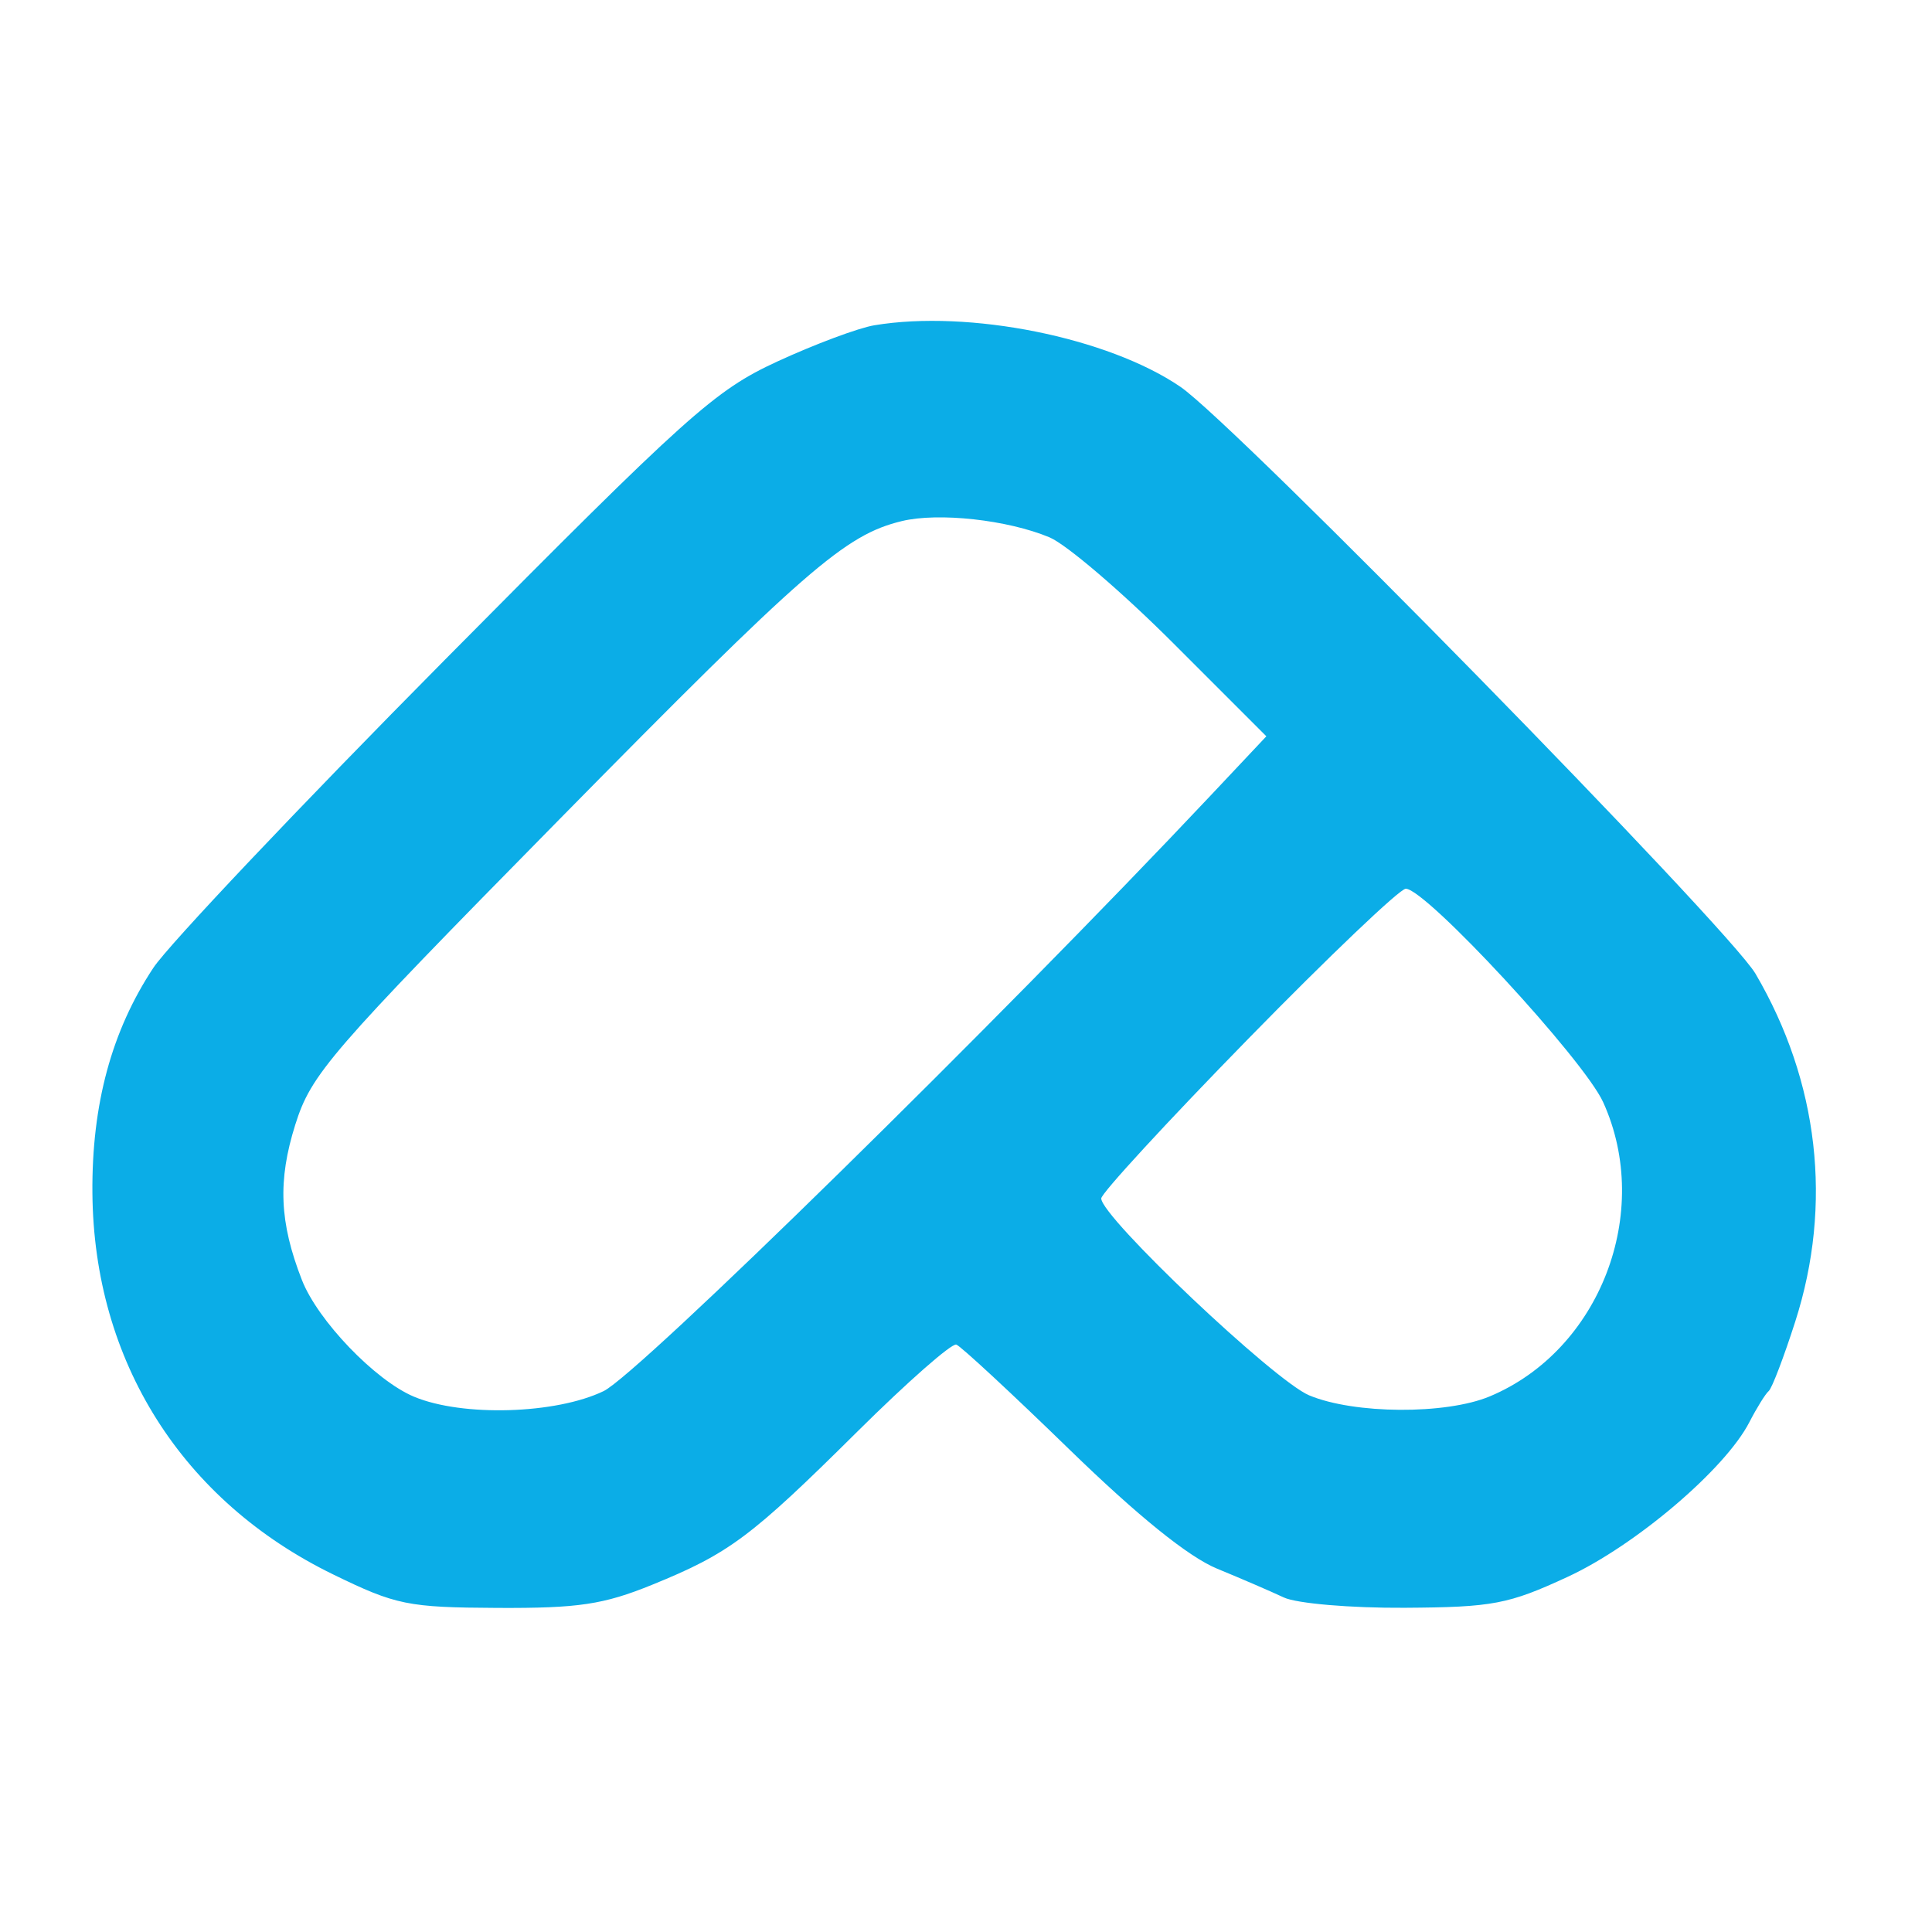 <svg xmlns="http://www.w3.org/2000/svg" width="200" height="200" viewBox="0 0 200 200" version="1.1"><path d="M 90.500 33.675 C 88.850 33.951, 84.332 35.639, 80.460 37.426 C 73.976 40.419, 71.257 42.859, 46.071 68.283 C 31.029 83.466, 17.442 97.822, 15.879 100.183 C 11.553 106.717, 9.490 114.336, 9.566 123.500 C 9.709 140.906, 18.836 155.361, 34.500 162.990 C 41.004 166.158, 42.209 166.403, 51.500 166.450 C 59.871 166.492, 62.477 166.102, 67.500 164.059 C 75.482 160.813, 77.729 159.135, 88.761 148.191 C 93.922 143.071, 98.529 139.021, 98.999 139.191 C 99.470 139.361, 104.725 144.235, 110.677 150.022 C 117.801 156.947, 123.038 161.175, 126 162.391 C 128.475 163.408, 131.581 164.748, 132.903 165.370 C 134.227 165.993, 139.837 166.472, 145.403 166.437 C 154.543 166.380, 156.143 166.076, 162.285 163.234 C 169.313 159.981, 178.585 152.092, 181.088 147.234 C 181.863 145.730, 182.767 144.275, 183.098 144 C 183.428 143.725, 184.666 140.481, 185.849 136.791 C 189.733 124.675, 188.280 111.979, 181.731 100.803 C 178.947 96.053, 127.851 43.905, 122.198 40.044 C 114.707 34.929, 100.312 32.037, 90.500 33.675 M 93.358 53.943 C 87.475 55.366, 83.407 58.910, 57.870 84.857 C 34.062 109.047, 32.217 111.181, 30.564 116.436 C 28.742 122.227, 28.927 126.545, 31.252 132.500 C 32.896 136.711, 38.853 142.912, 42.864 144.588 C 47.876 146.682, 57.556 146.393, 62.494 144.003 C 66.088 142.263, 103.272 105.777, 125.314 82.361 L 131.093 76.221 121.460 66.588 C 116.161 61.289, 110.395 56.356, 108.646 55.626 C 104.305 53.812, 97.155 53.025, 93.358 53.943 M 129.205 107.551 C 120.842 116.105, 114 123.534, 114 124.061 C 114 125.977, 131.903 142.933, 135.524 144.445 C 140.195 146.397, 149.672 146.453, 154.213 144.556 C 165.616 139.791, 171.131 125.497, 165.962 114.105 C 163.955 109.681, 147.607 92, 145.524 92 C 144.911 92, 137.568 98.998, 129.205 107.551" stroke="none" fill="#0bade7" fill-rule="evenodd"/></svg>